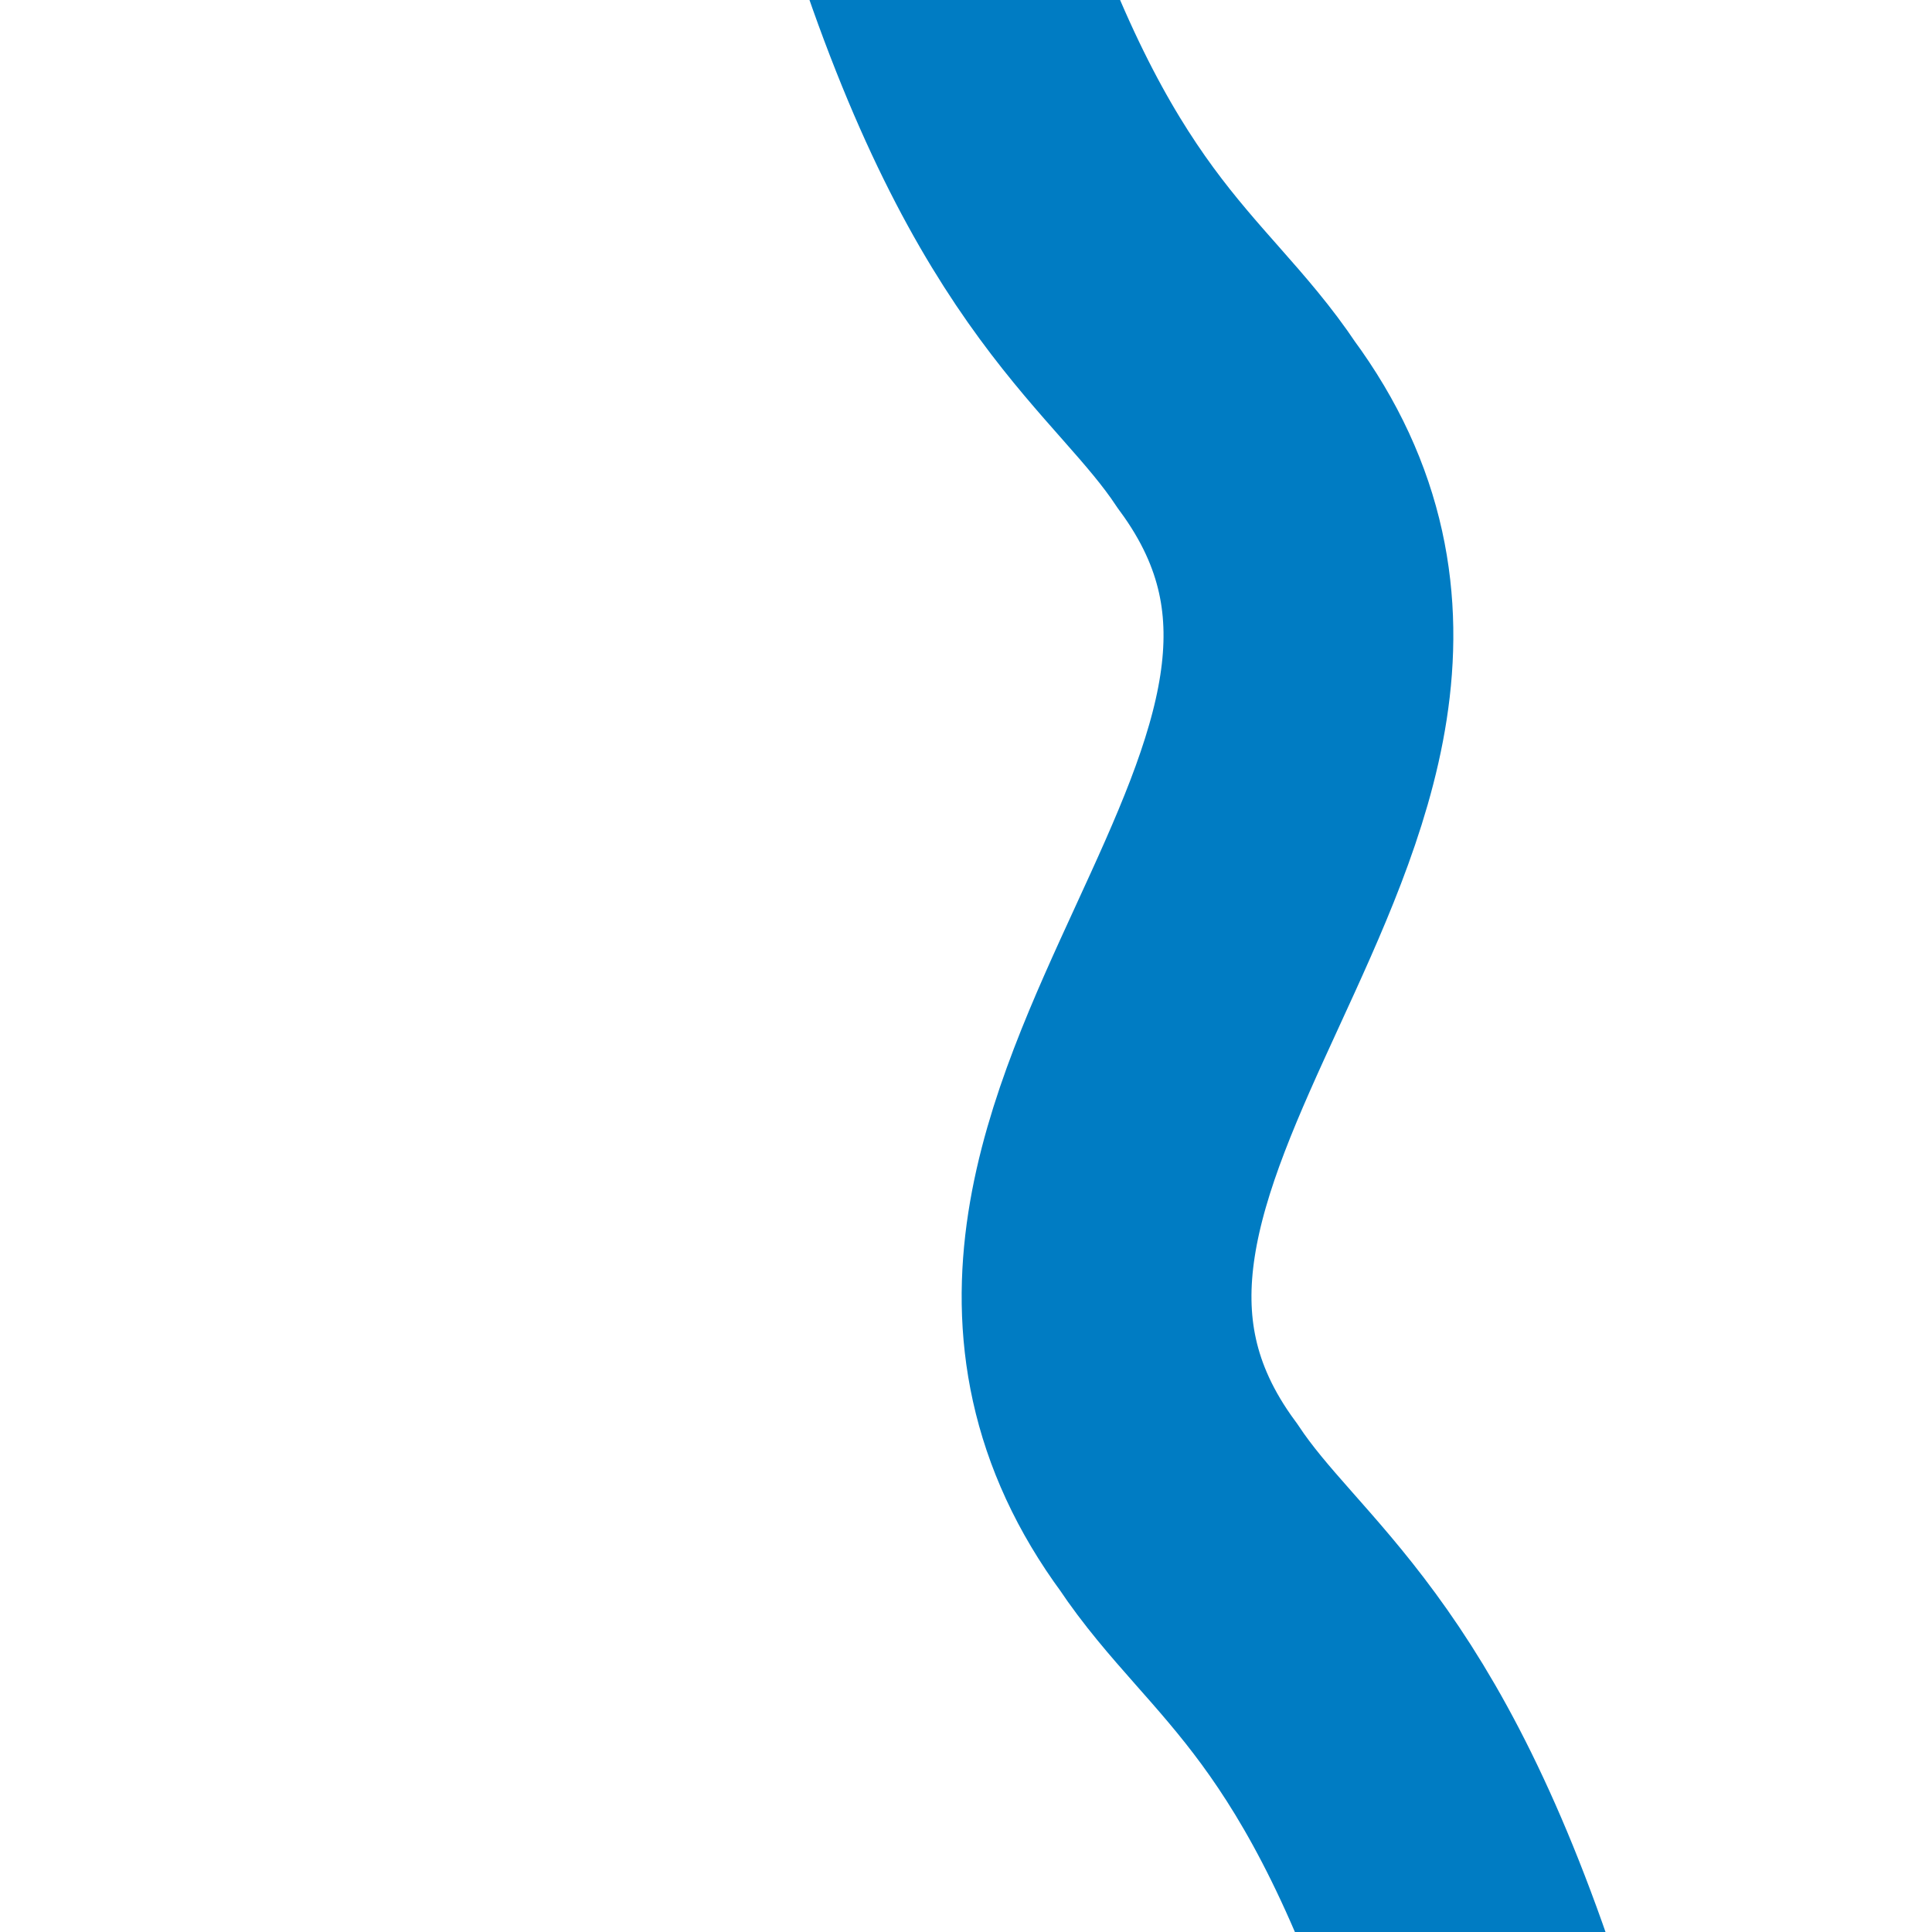 <?xml version="1.0" encoding="iso-8859-1"?>
<svg xmlns="http://www.w3.org/2000/svg" width="500" height="500">
<title>Parallel lines: nothing + water course starting parallel lines</title>

<path d="M 240,-27 C 270,67 300,80 320,110 C 390,205 235,295 305,390 C 325,420 355,433 385,527" stroke="#007CC3" stroke-width="75" fill="none"/>
</svg>
